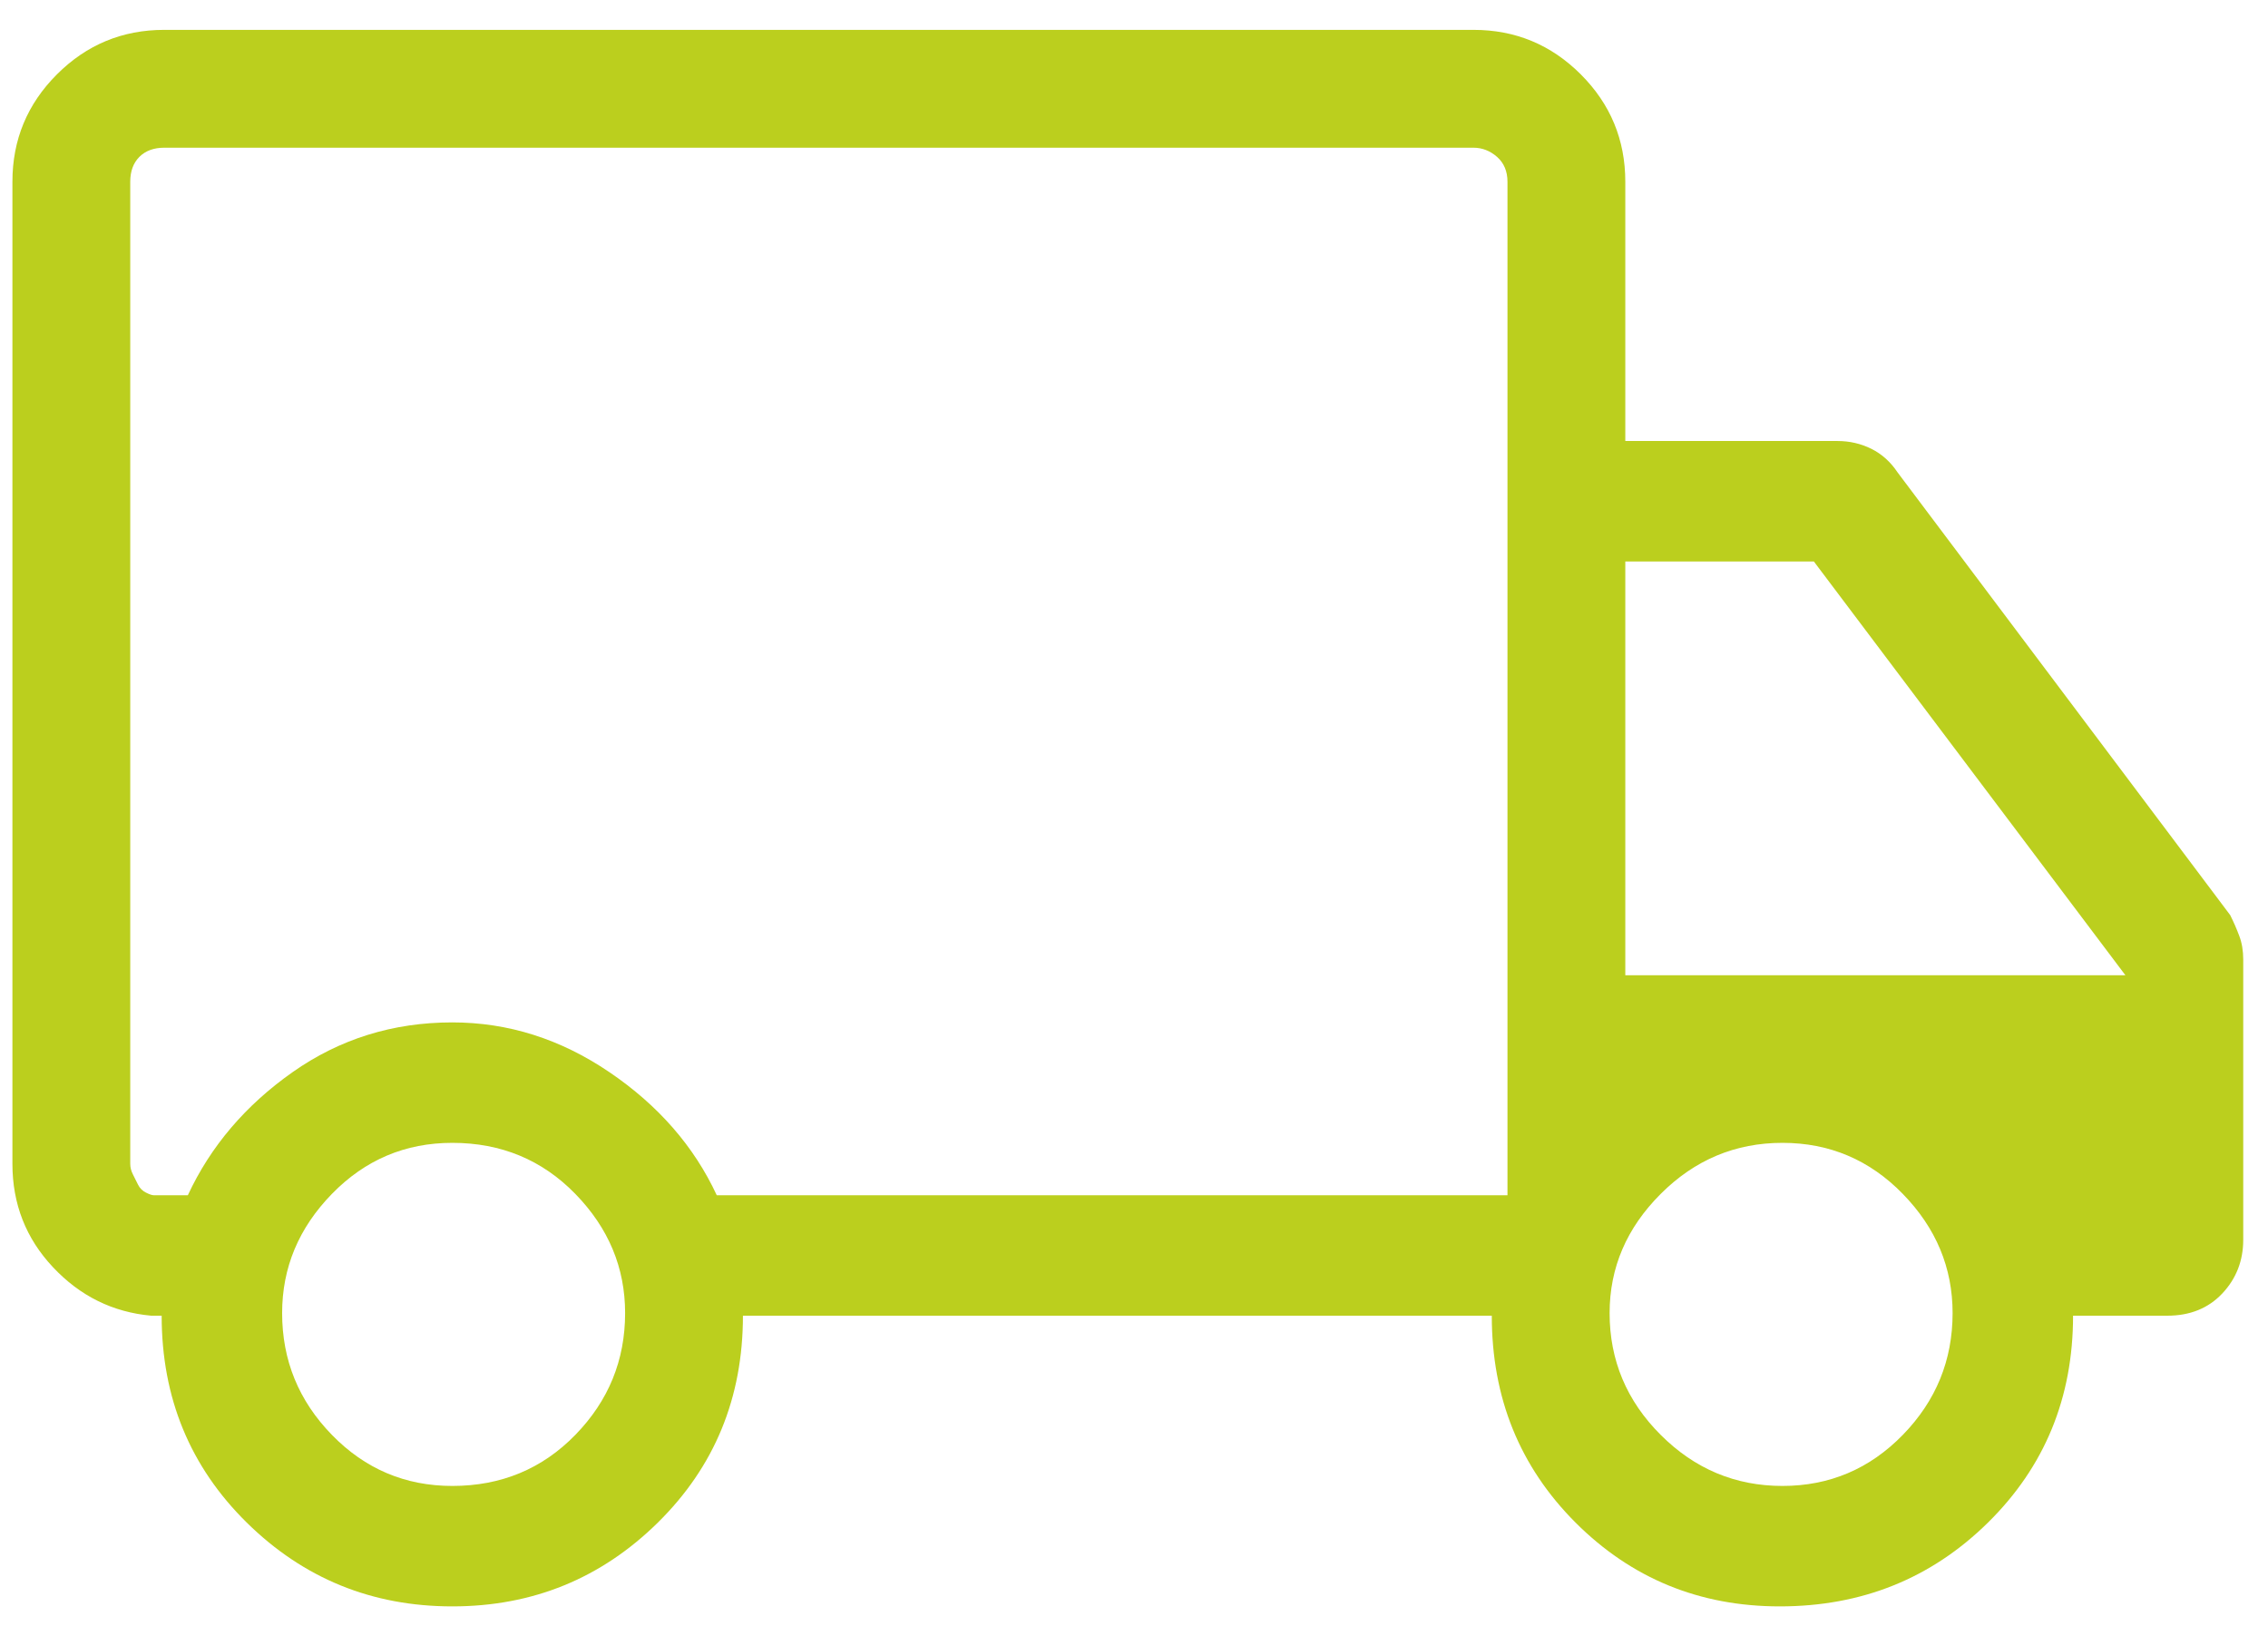 <?xml version="1.0" encoding="UTF-8"?> <svg xmlns="http://www.w3.org/2000/svg" width="61" height="44" viewBox="0 0 61 44" fill="none"><path d="M12.165 43.197C10.005 43.197 8.163 42.446 6.637 40.944C5.111 39.441 4.348 37.587 4.348 35.38H4.066C3.034 35.286 2.153 34.852 1.426 34.077C0.698 33.303 0.334 32.376 0.334 31.296V4.887C0.334 3.76 0.733 2.798 1.531 2C2.329 1.202 3.292 0.803 4.418 0.803H39.63C40.757 0.803 41.719 1.202 42.517 2C43.315 2.798 43.714 3.76 43.714 4.887V11.859H49.419C49.747 11.859 50.052 11.93 50.334 12.07C50.616 12.211 50.85 12.422 51.038 12.704L59.982 24.606C60.076 24.793 60.158 24.981 60.228 25.169C60.299 25.357 60.334 25.568 60.334 25.803V33.338C60.334 33.901 60.146 34.383 59.771 34.782C59.395 35.181 58.902 35.38 58.292 35.38H55.757C55.757 37.587 54.994 39.441 53.468 40.944C51.942 42.446 50.076 43.197 47.869 43.197C45.71 43.197 43.879 42.446 42.376 40.944C40.874 39.441 40.123 37.587 40.123 35.38H19.982C19.982 37.587 19.219 39.441 17.693 40.944C16.167 42.446 14.325 43.197 12.165 43.197ZM12.165 39.958C13.479 39.958 14.583 39.5 15.475 38.584C16.367 37.669 16.813 36.577 16.813 35.31C16.813 34.089 16.367 33.021 15.475 32.106C14.583 31.19 13.479 30.732 12.165 30.732C10.897 30.732 9.818 31.19 8.926 32.106C8.034 33.021 7.588 34.089 7.588 35.31C7.588 36.577 8.034 37.669 8.926 38.584C9.818 39.5 10.897 39.958 12.165 39.958ZM3.503 4.887V31.296C3.503 31.39 3.526 31.483 3.573 31.577L3.714 31.859C3.761 31.953 3.832 32.023 3.926 32.07C4.019 32.117 4.09 32.141 4.137 32.141H5.052C5.663 30.826 6.602 29.723 7.869 28.831C9.137 27.939 10.569 27.493 12.165 27.493C13.667 27.493 15.076 27.939 16.39 28.831C17.705 29.723 18.667 30.826 19.278 32.141H40.545V4.887C40.545 4.606 40.451 4.383 40.264 4.218C40.076 4.054 39.864 3.972 39.63 3.972H4.418C4.137 3.972 3.914 4.054 3.749 4.218C3.585 4.383 3.503 4.606 3.503 4.887ZM47.94 39.958C49.207 39.958 50.287 39.5 51.179 38.584C52.071 37.669 52.517 36.577 52.517 35.31C52.517 34.089 52.071 33.021 51.179 32.106C50.287 31.19 49.207 30.732 47.94 30.732C46.672 30.732 45.581 31.19 44.665 32.106C43.749 33.021 43.292 34.089 43.292 35.31C43.292 36.577 43.749 37.669 44.665 38.584C45.581 39.5 46.672 39.958 47.94 39.958ZM43.714 26.225H57.165L48.785 15.098H43.714V26.225Z" fill="#BBCF1E"></path></svg> 